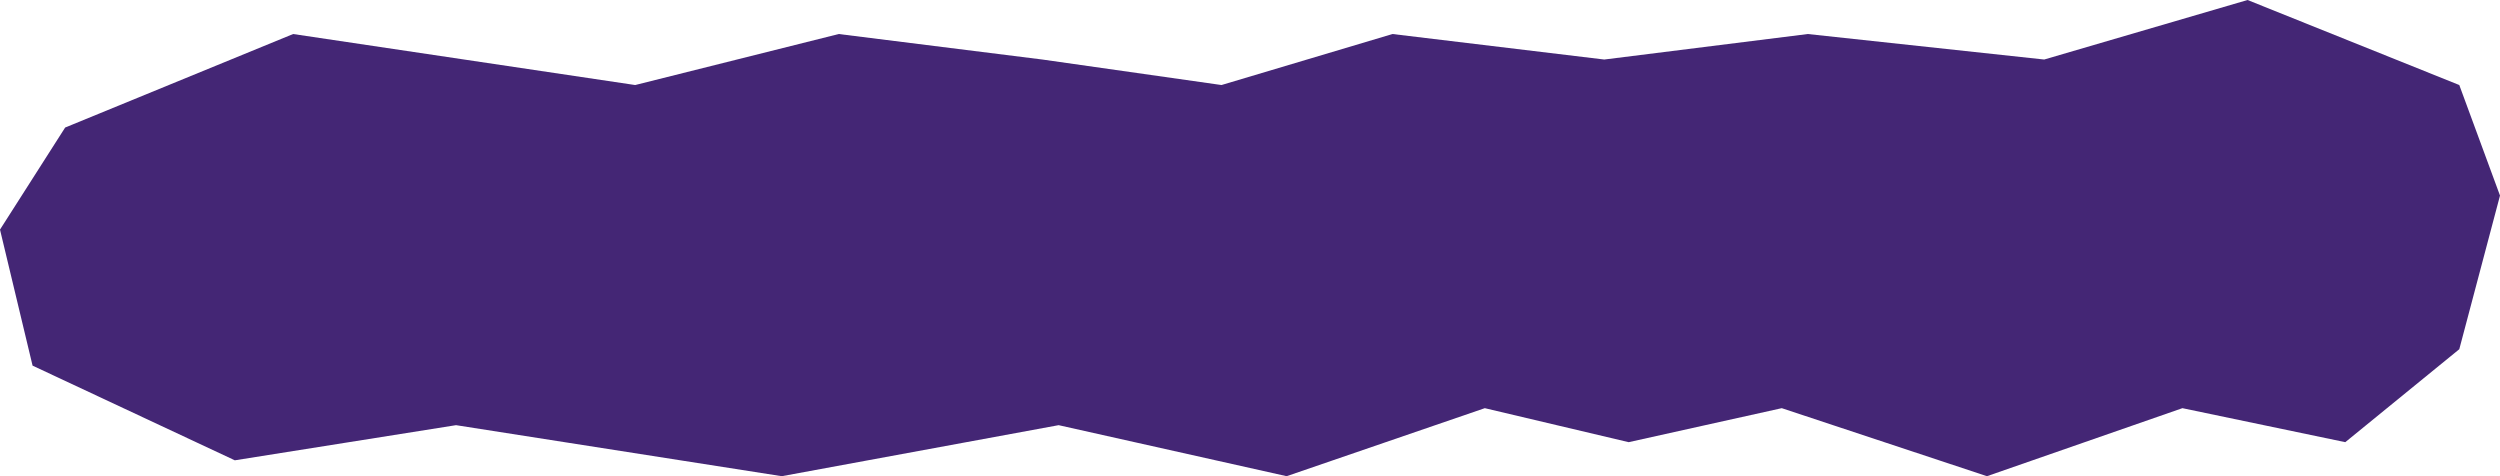 <?xml version="1.0" encoding="UTF-8"?> <svg xmlns="http://www.w3.org/2000/svg" width="168" height="32" viewBox="0 0 168 32" fill="none"><path d="M19.7 2.286L4.378 8.571L0 15.429L2.189 24.571L15.779 30.933L30.645 28.571L52.534 32L71.14 28.571L86.463 32L99.779 27.429L109.446 29.714L119.735 27.429L133.524 32L146.658 27.429L157.603 29.714L165.264 23.467L168 13.143L165.264 5.714L151.036 0L137.37 4L121.485 2.286L107.805 4L93.576 2.286L82.085 5.714L70.046 4L56.365 2.286L42.684 5.714L19.7 2.286Z" fill="#442675"></path></svg> 